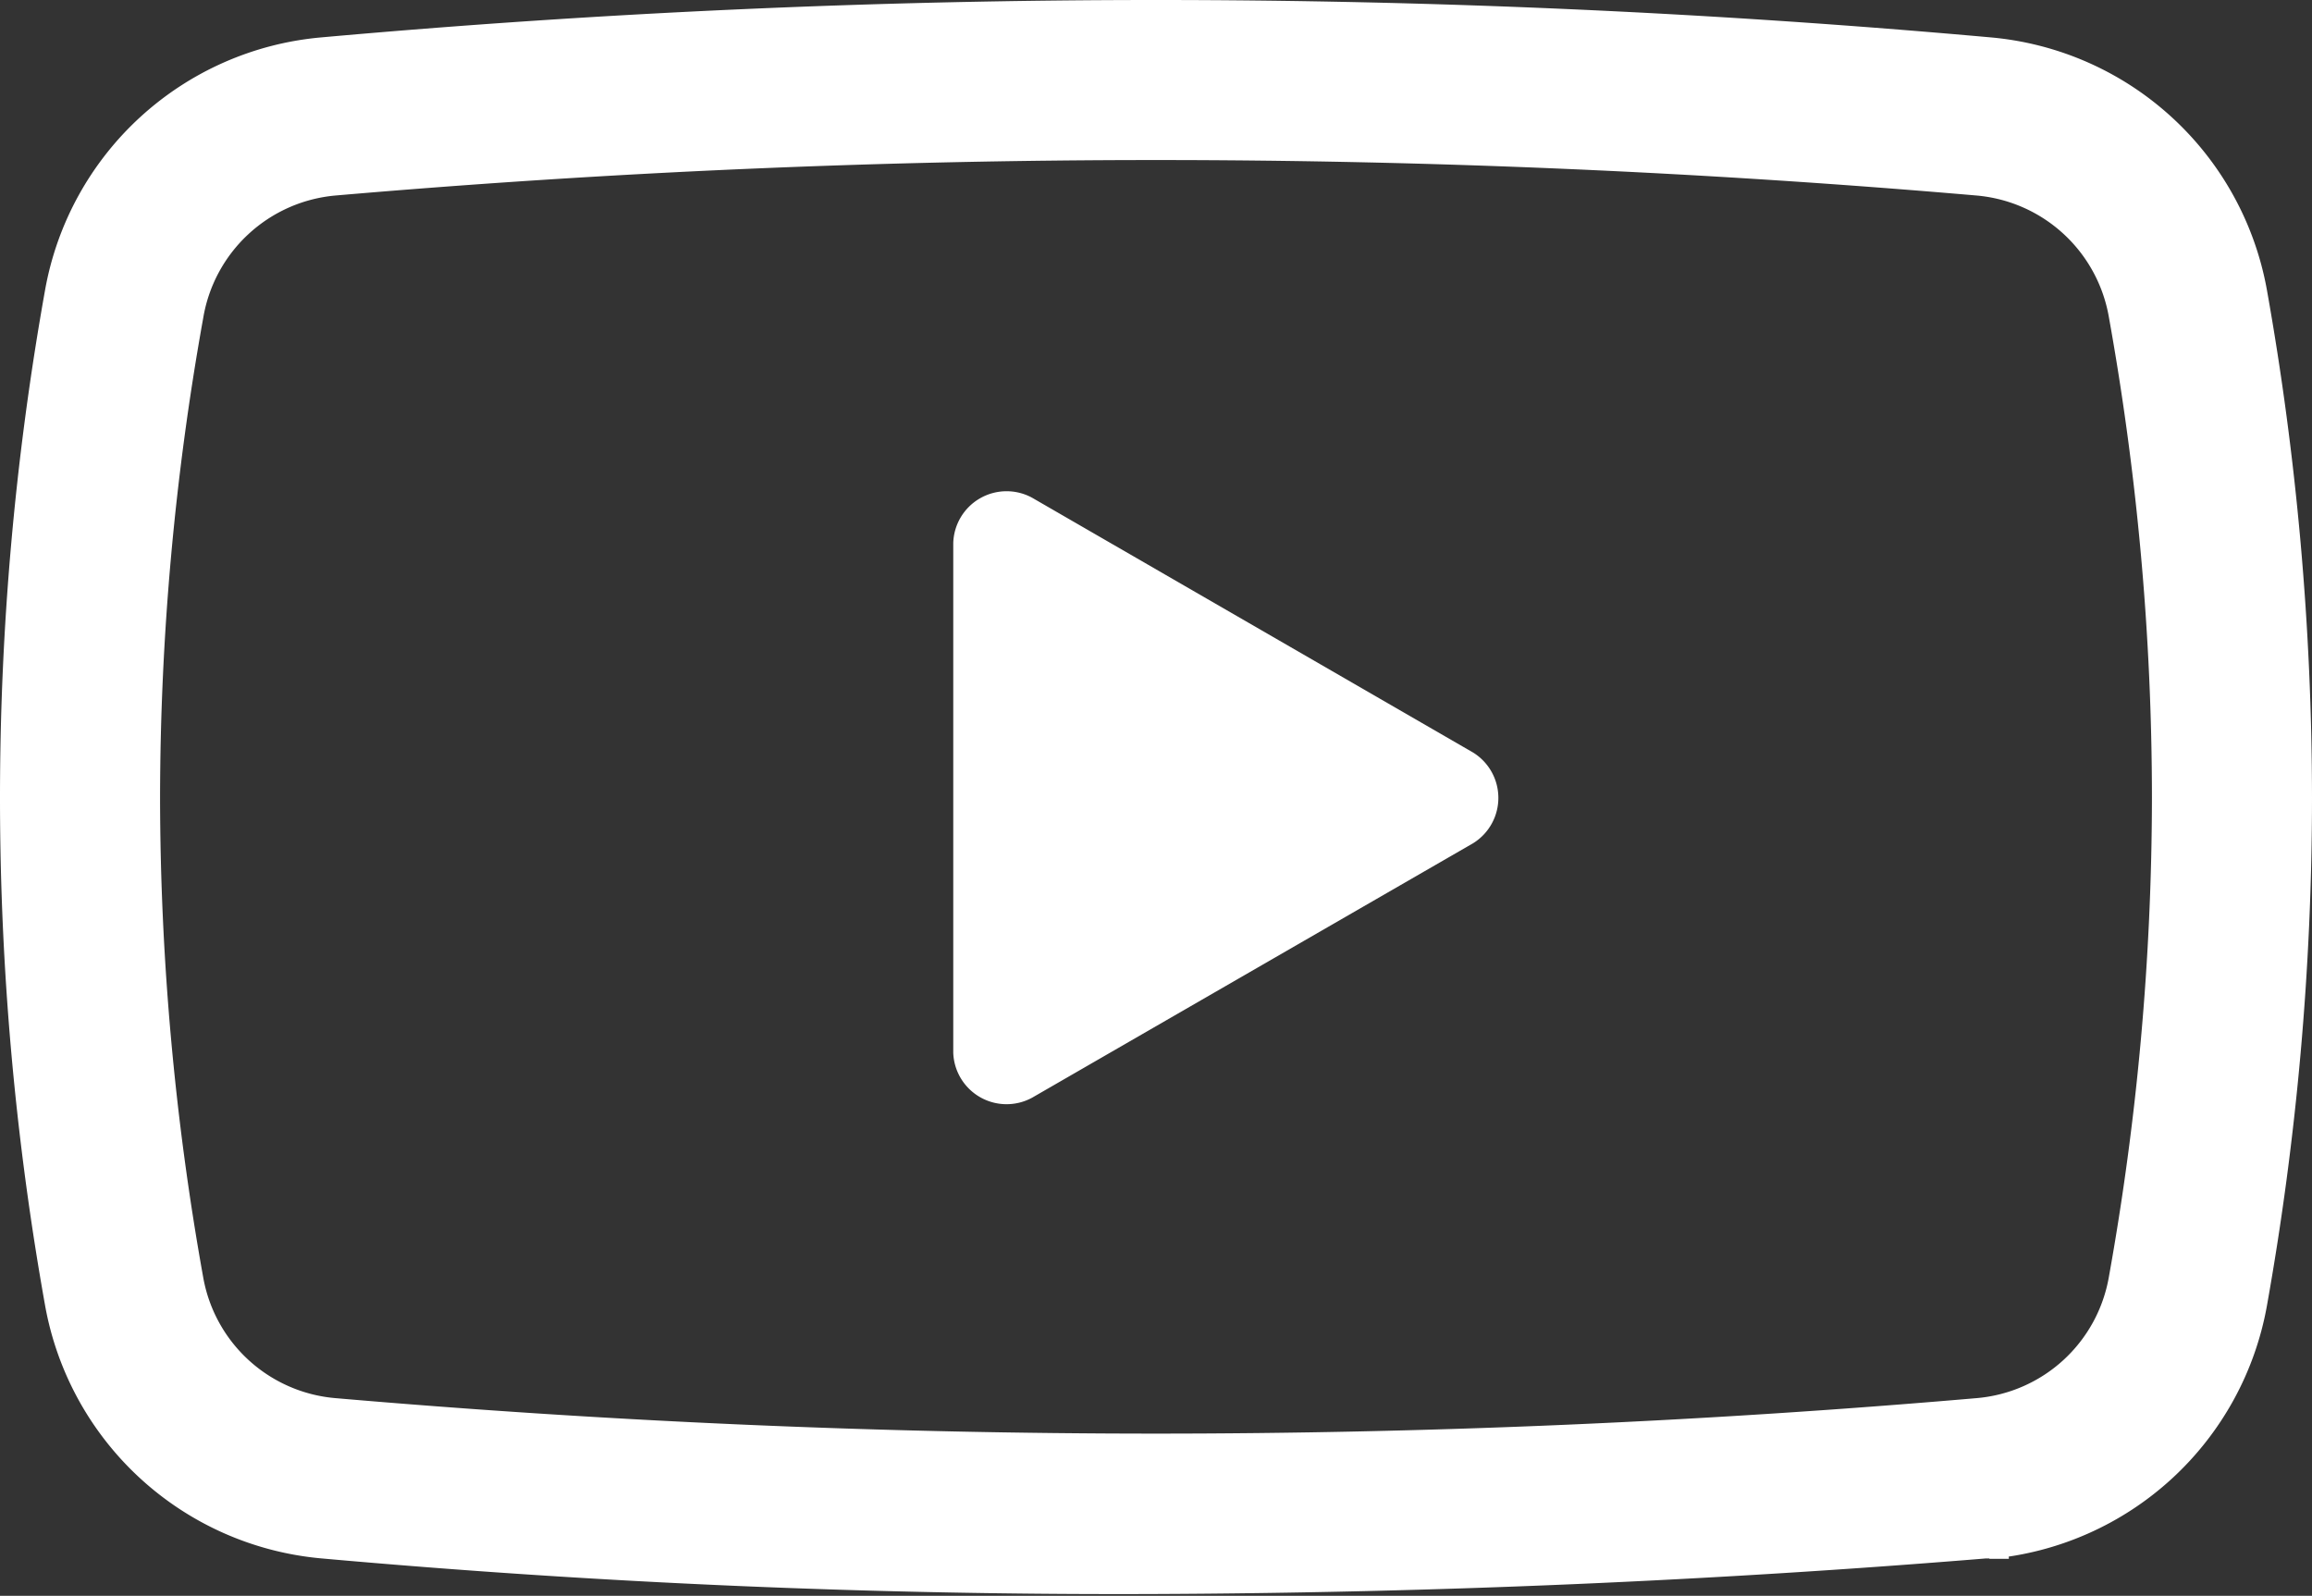 <svg xmlns="http://www.w3.org/2000/svg" viewBox="0 0 65 44.87"><rect x="0" y="0" width="65" height="44.87" fill="#333333" stroke="none"/><defs><style>.cls-1{fill:#fff;stroke:#fff;stroke-miterlimit:10;}</style></defs><g id="レイヤー_2" data-name="レイヤー 2"><g id="_1" data-name="1"><path class="cls-1" d="M9.07,43.32q11.71,1.05,23.43,1t23.31-1h.12l-.08-.87h0l.08.88a8.18,8.18,0,0,0,7.31-6.7A81.09,81.09,0,0,0,64.5,22.43,81.26,81.26,0,0,0,63.24,8.24a8.17,8.17,0,0,0-7.31-6.69Q44.22.5,32.5.5T9.07,1.55A8.16,8.16,0,0,0,1.76,8.24a80.53,80.53,0,0,0,0,28.38A8.18,8.18,0,0,0,9.07,43.32ZM4,22.43A77.09,77.09,0,0,1,5.22,8.86,4.64,4.64,0,0,1,9.38,5Q20.95,4,32.5,4T55.62,5a4.64,4.64,0,0,1,4.16,3.82A77.09,77.09,0,0,1,61,22.43,77.2,77.2,0,0,1,59.78,36a4.63,4.63,0,0,1-4.16,3.81q-11.57,1-23.12,1t-23.12-1A4.63,4.63,0,0,1,5.22,36,77.2,77.2,0,0,1,4,22.43Z"/><path class="cls-1" d="M28.77,30.43l12.39-7.15a1,1,0,0,0,0-1.69L28.77,14.43a1,1,0,0,0-1.47.85V29.59A1,1,0,0,0,28.77,30.43Z"/></g></g></svg>